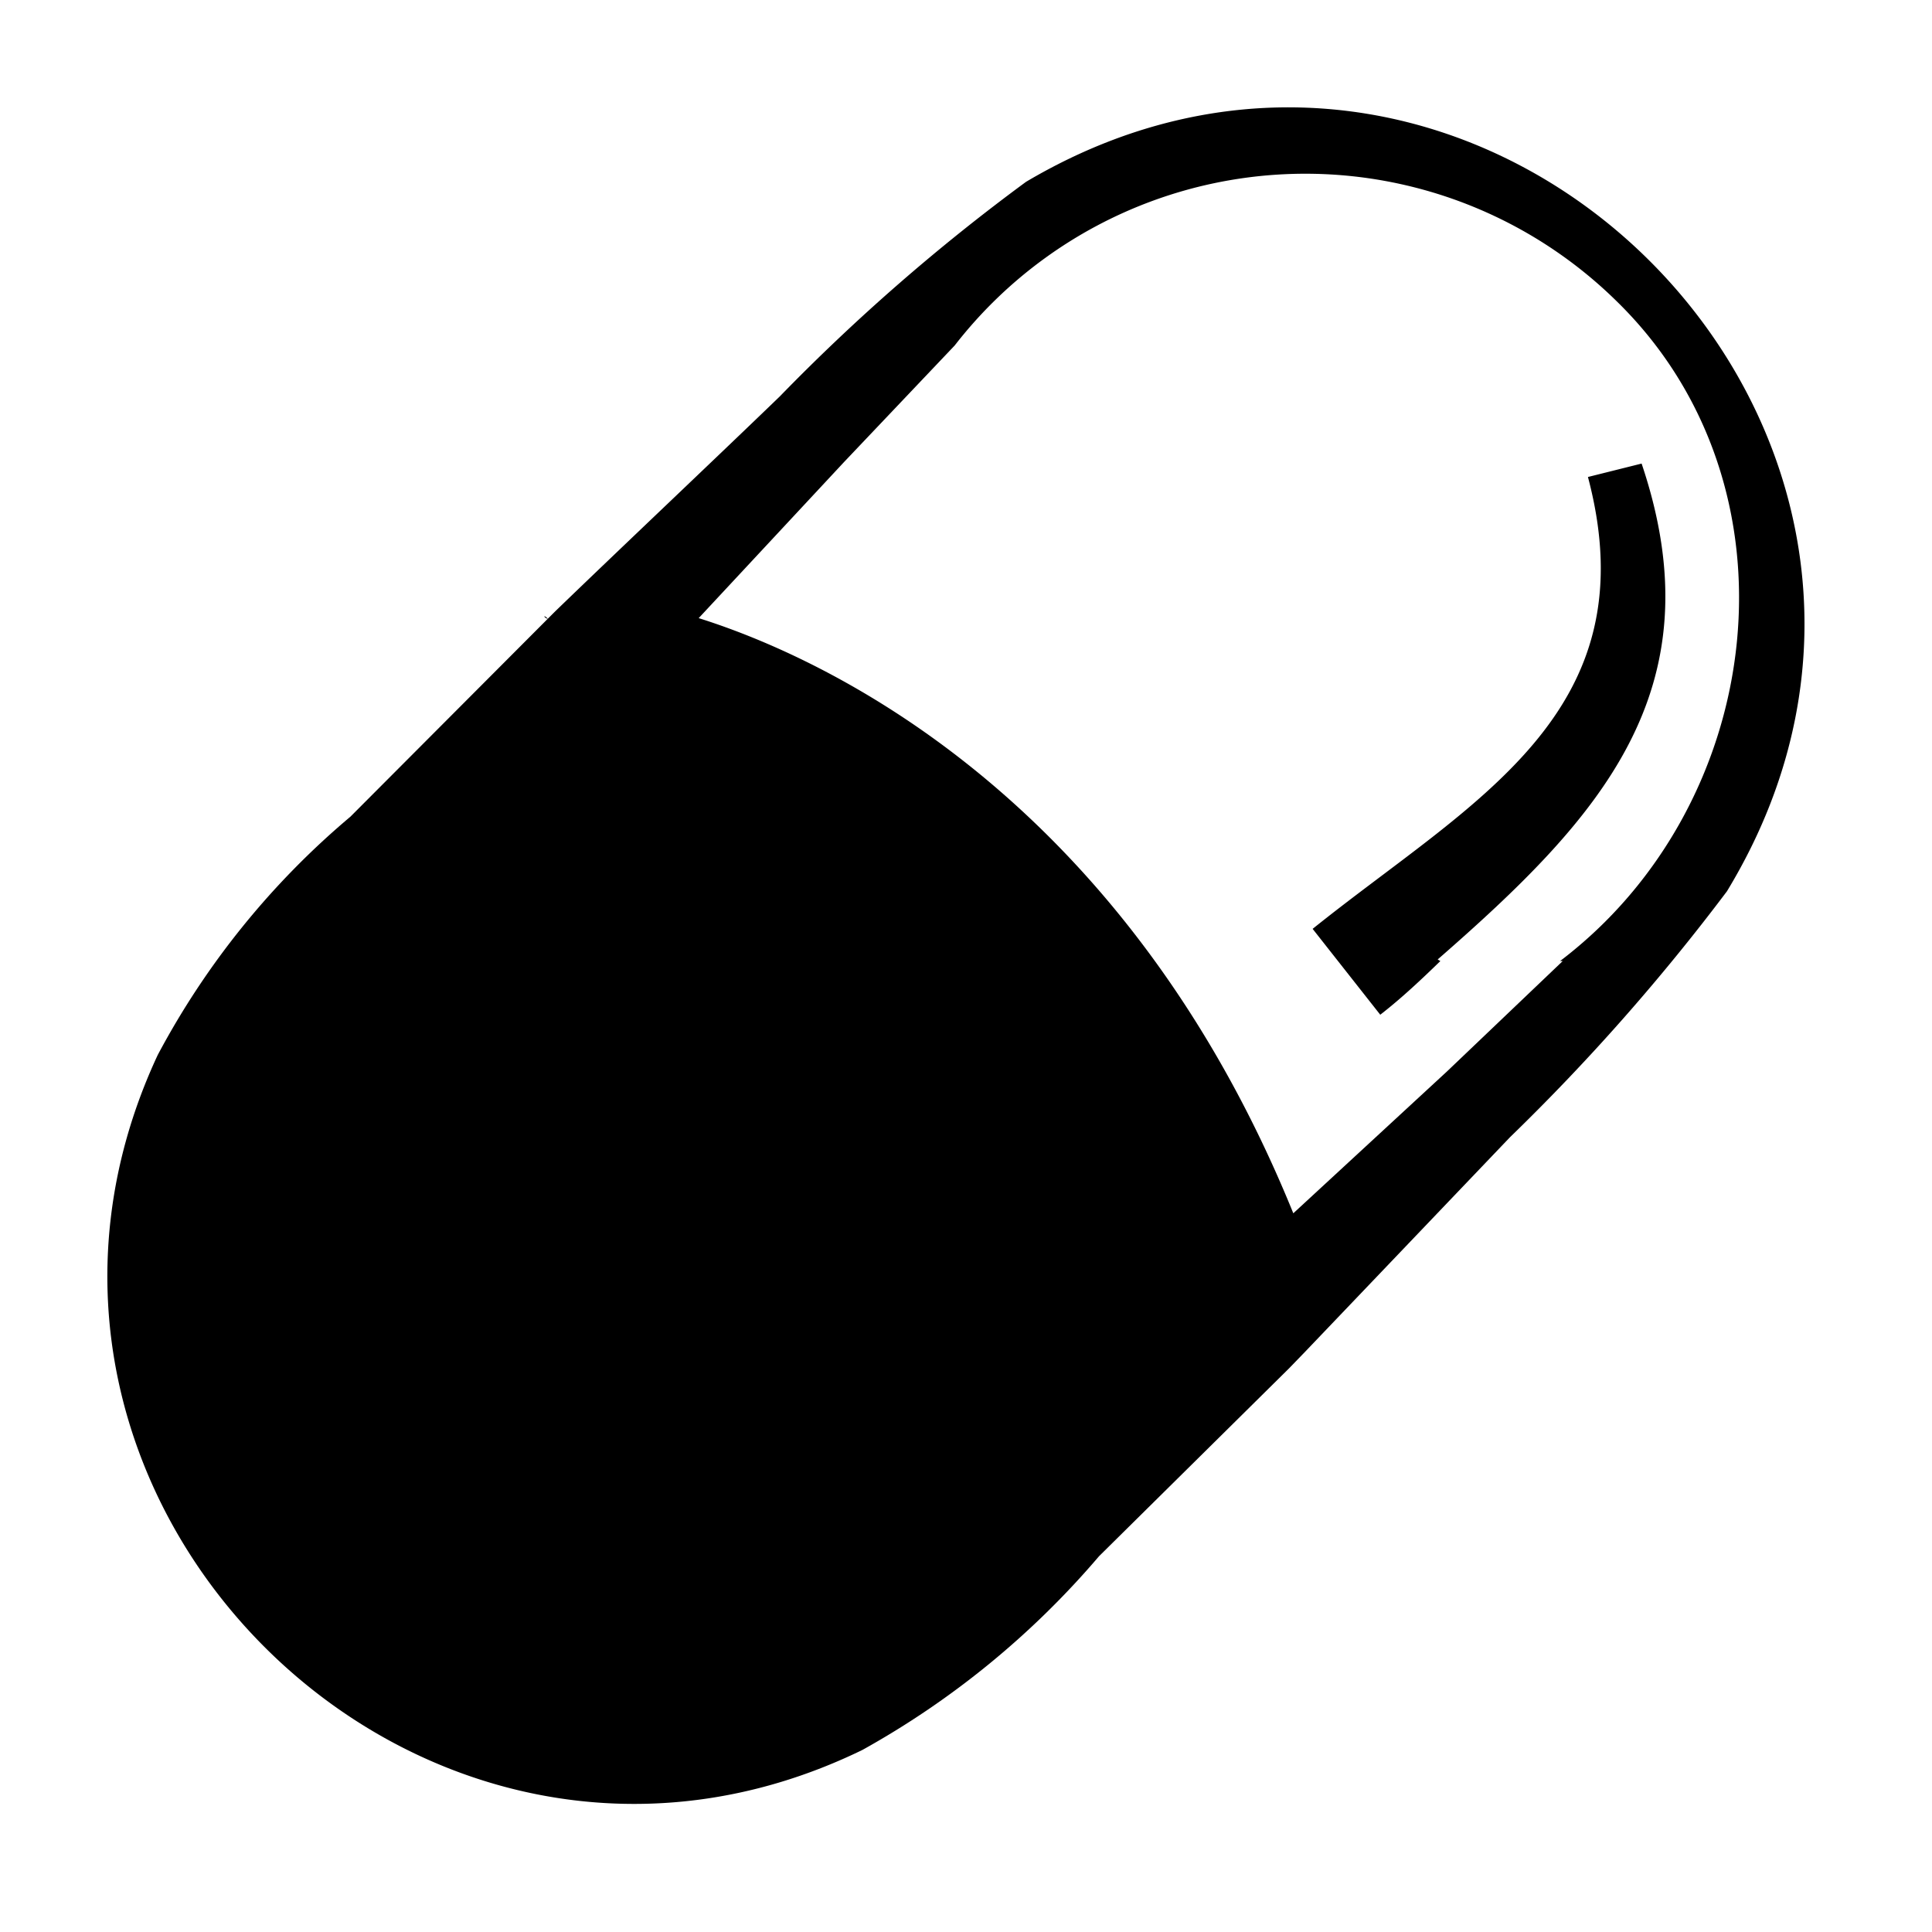 <svg width="36" height="36" viewBox="0 0 36 36" xmlns="http://www.w3.org/2000/svg">
    <g fill="none" fill-rule="evenodd">
        <path d="M0 0h36v36H0z"/>
        <path d="M19.119 3.388a36.86 36.86 0 0 0-4.59 4c-1.17 1.13-3 2.86-4.18 4l-.14.14c-.06 0-.11-.1 0 0l-3.68 3.69a15 15 0 0 0-3.59 4.44c-3.86 8.27 4.91 16.95 13.13 12.95a16 16 0 0 0 4.41-3.61l3.54-3.5.3-.31 3.82-4a39.21 39.21 0 0 0 4.04-4.58c5.16-8.5-4.51-18.28-13.06-13.22zm10 14.52-2.16 2.06-2.86 2.64c-3.19-7.85-8.82-10.38-11.08-11.09l2.71-2.91 2.06-2.17a8.27 8.27 0 0 1 12.33-.83c3.53 3.44 2.81 9.37-1.05 12.3h.05zm-2.28 0c-.34.33-.72.69-1.12 1l-1.26-1.6c2.95-2.37 6.3-4 5.13-8.42l1-.25c1.43 4.24-.81 6.63-3.8 9.24l.05.03z" fill="#000" fill-rule="nonzero"/>
    </g>
</svg>
